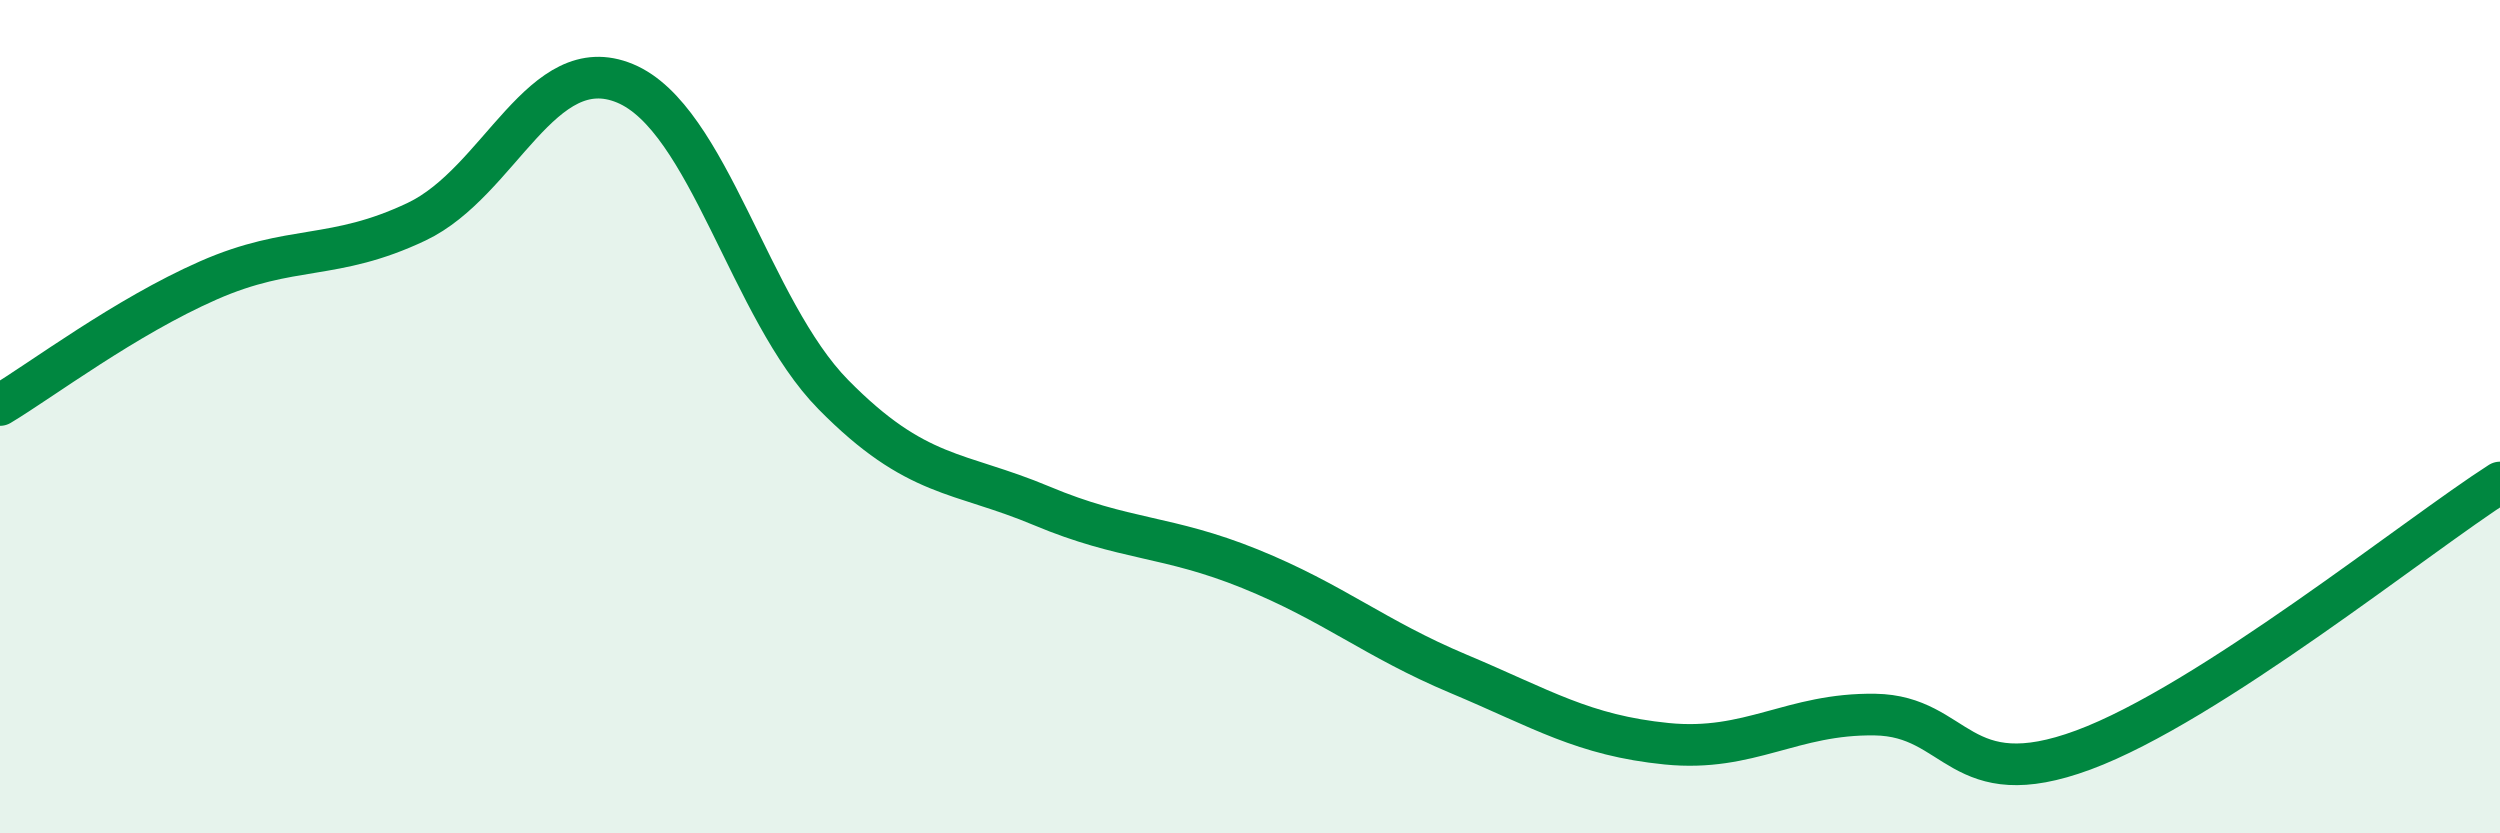 
    <svg width="60" height="20" viewBox="0 0 60 20" xmlns="http://www.w3.org/2000/svg">
      <path
        d="M 0,9.72 C 1,9.12 3,7.61 5,6.73 C 7,5.85 8,6.27 10,5.32 C 12,4.37 13,1.17 15,2 C 17,2.83 18,7.44 20,9.47 C 22,11.5 23,11.3 25,12.14 C 27,12.98 28,12.84 30,13.65 C 32,14.46 33,15.33 35,16.17 C 37,17.01 38,17.65 40,17.85 C 42,18.05 43,17.12 45,17.15 C 47,17.18 47,19.11 50,18 C 53,16.89 58,12.86 60,11.58L60 20L0 20Z"
        fill="#008740"
        opacity="0.1"
        stroke-linecap="round"
        stroke-linejoin="round"
      />
      <path
        d="M 0,9.72 C 1,9.12 3,7.61 5,6.73 C 7,5.85 8,6.27 10,5.32 C 12,4.37 13,1.17 15,2 C 17,2.83 18,7.44 20,9.47 C 22,11.5 23,11.3 25,12.14 C 27,12.98 28,12.84 30,13.65 C 32,14.46 33,15.33 35,16.17 C 37,17.01 38,17.65 40,17.85 C 42,18.05 43,17.12 45,17.15 C 47,17.18 47,19.11 50,18 C 53,16.89 58,12.86 60,11.58"
        stroke="#008740"
        stroke-width="1"
        fill="none"
        stroke-linecap="round"
        stroke-linejoin="round"
      />
    </svg>
  